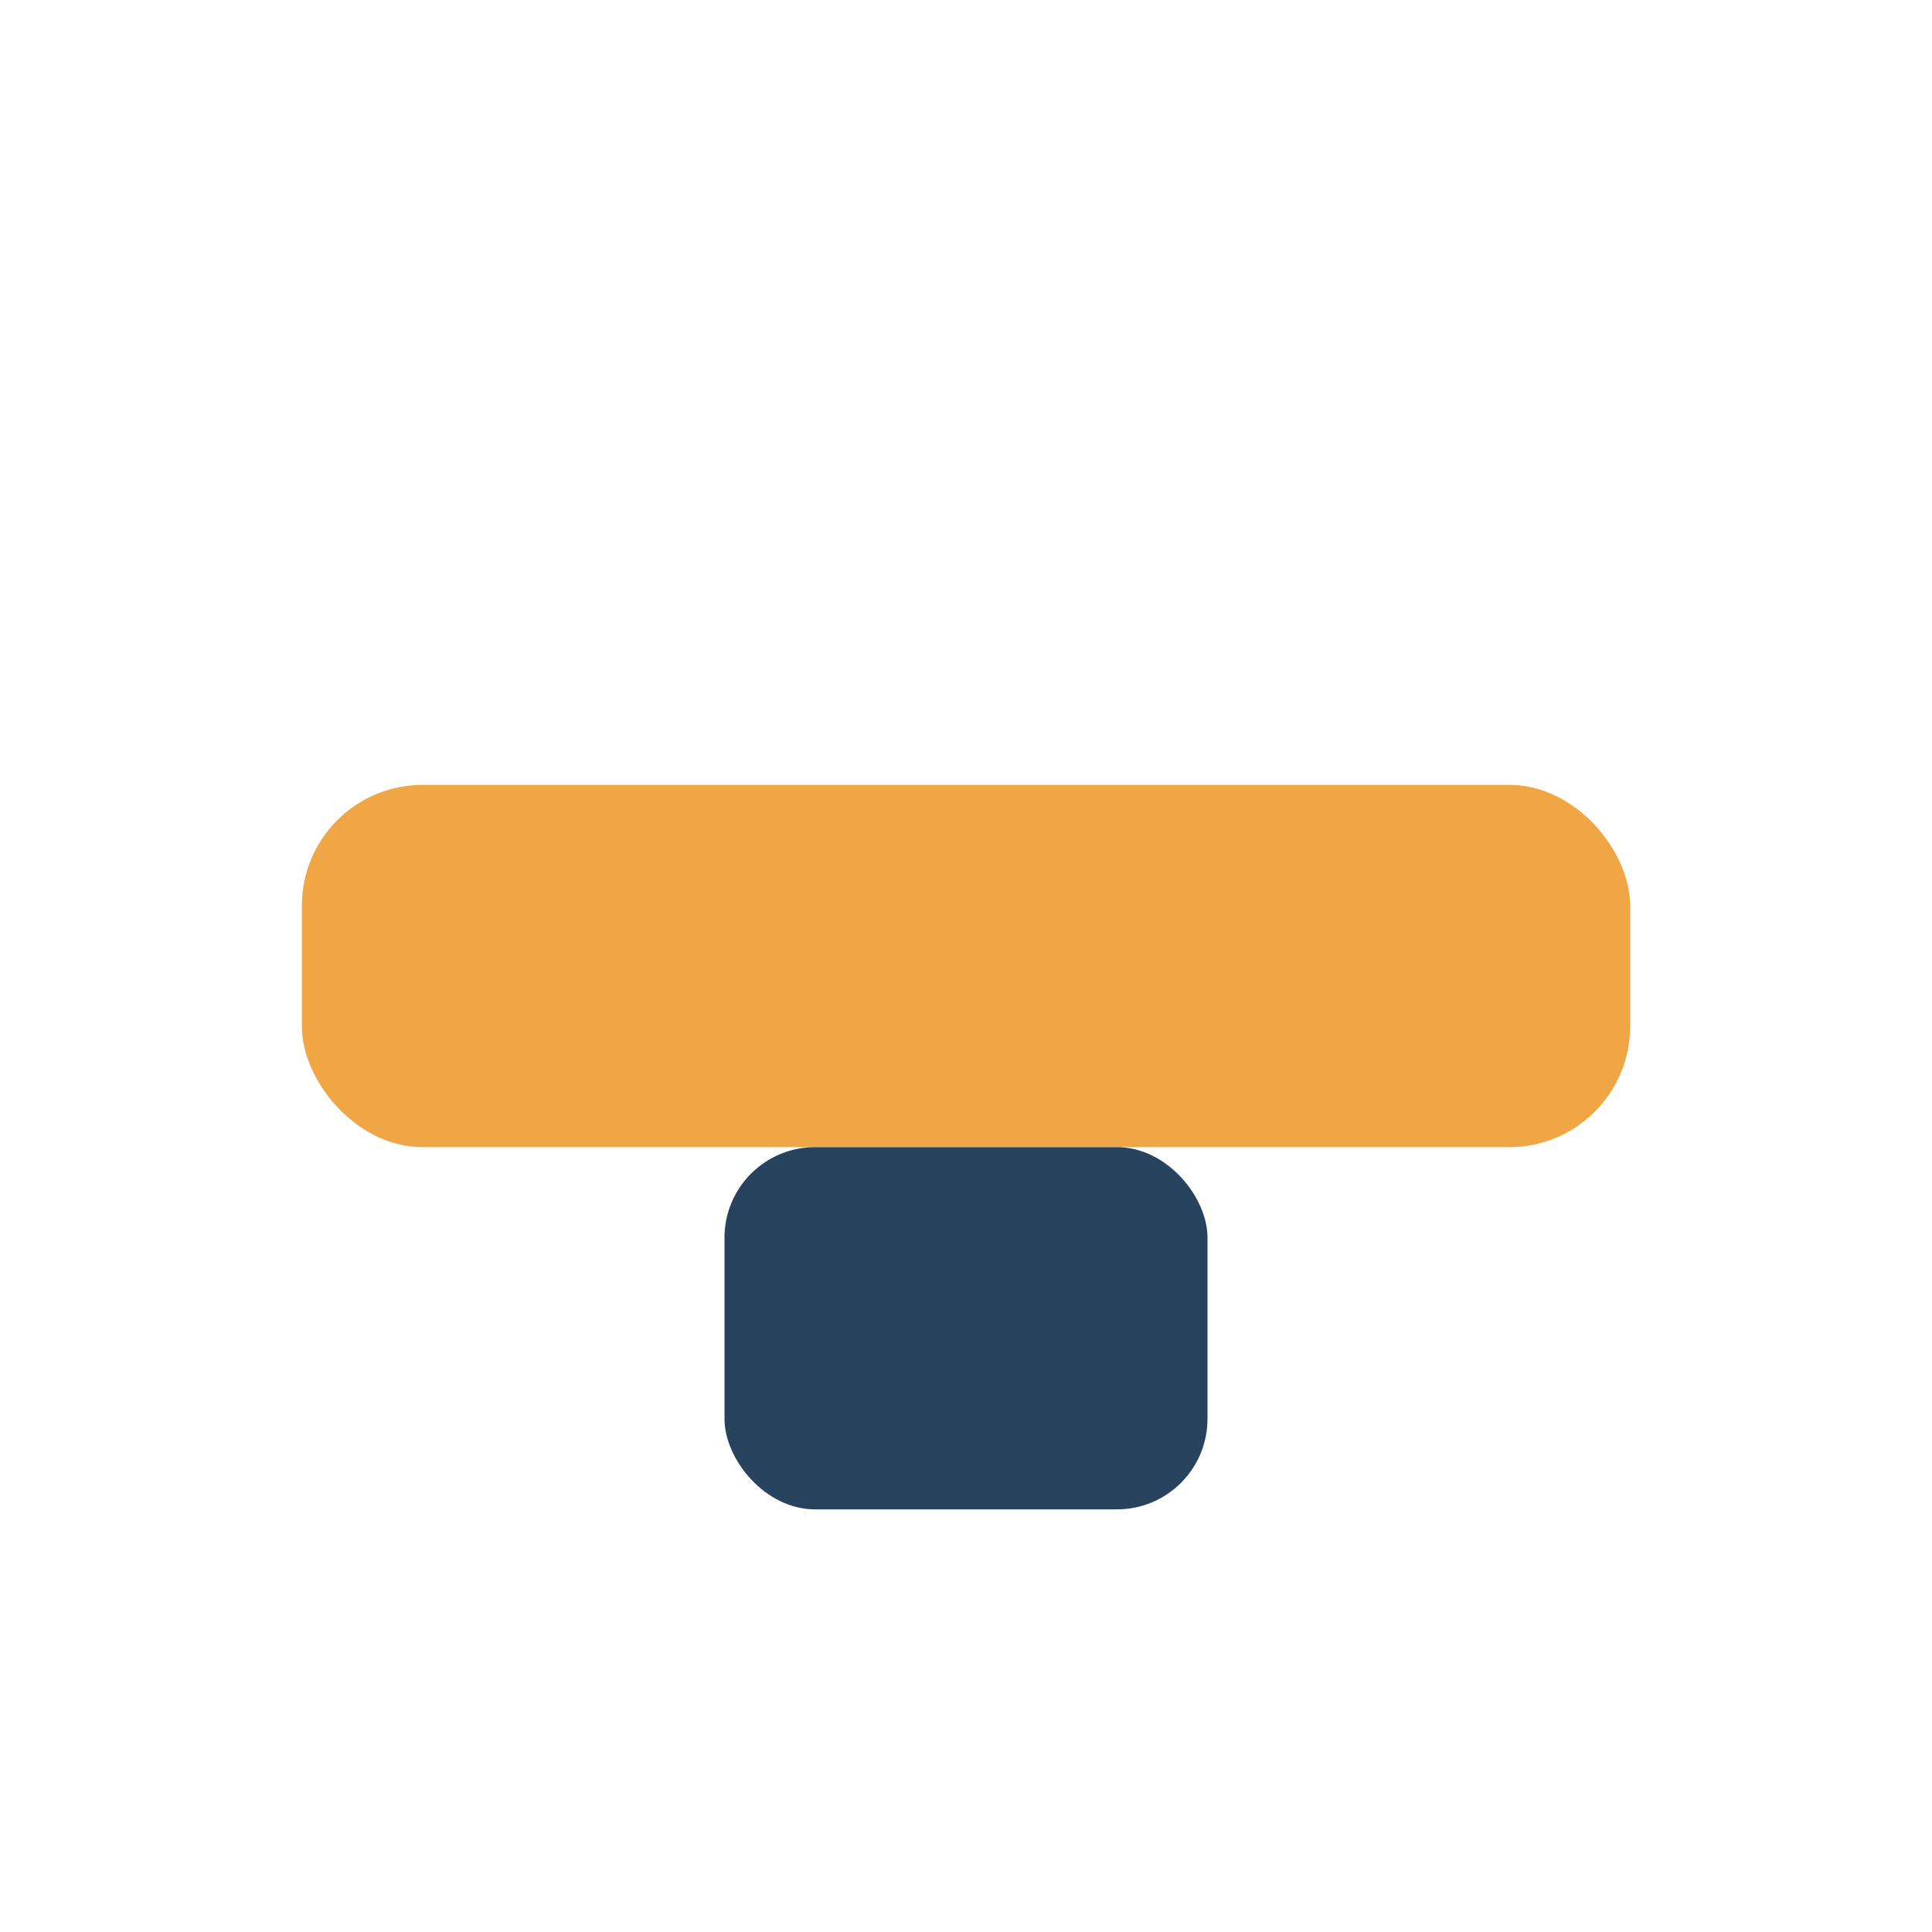 <?xml version="1.0" encoding="UTF-8"?>
<svg xmlns="http://www.w3.org/2000/svg" width="32" height="32" viewBox="0 0 32 32"><rect x="5" y="13" width="22" height="6" rx="2" fill="#F1A646"/><rect x="12" y="19" width="8" height="6" rx="1.5" fill="#28435E"/></svg>